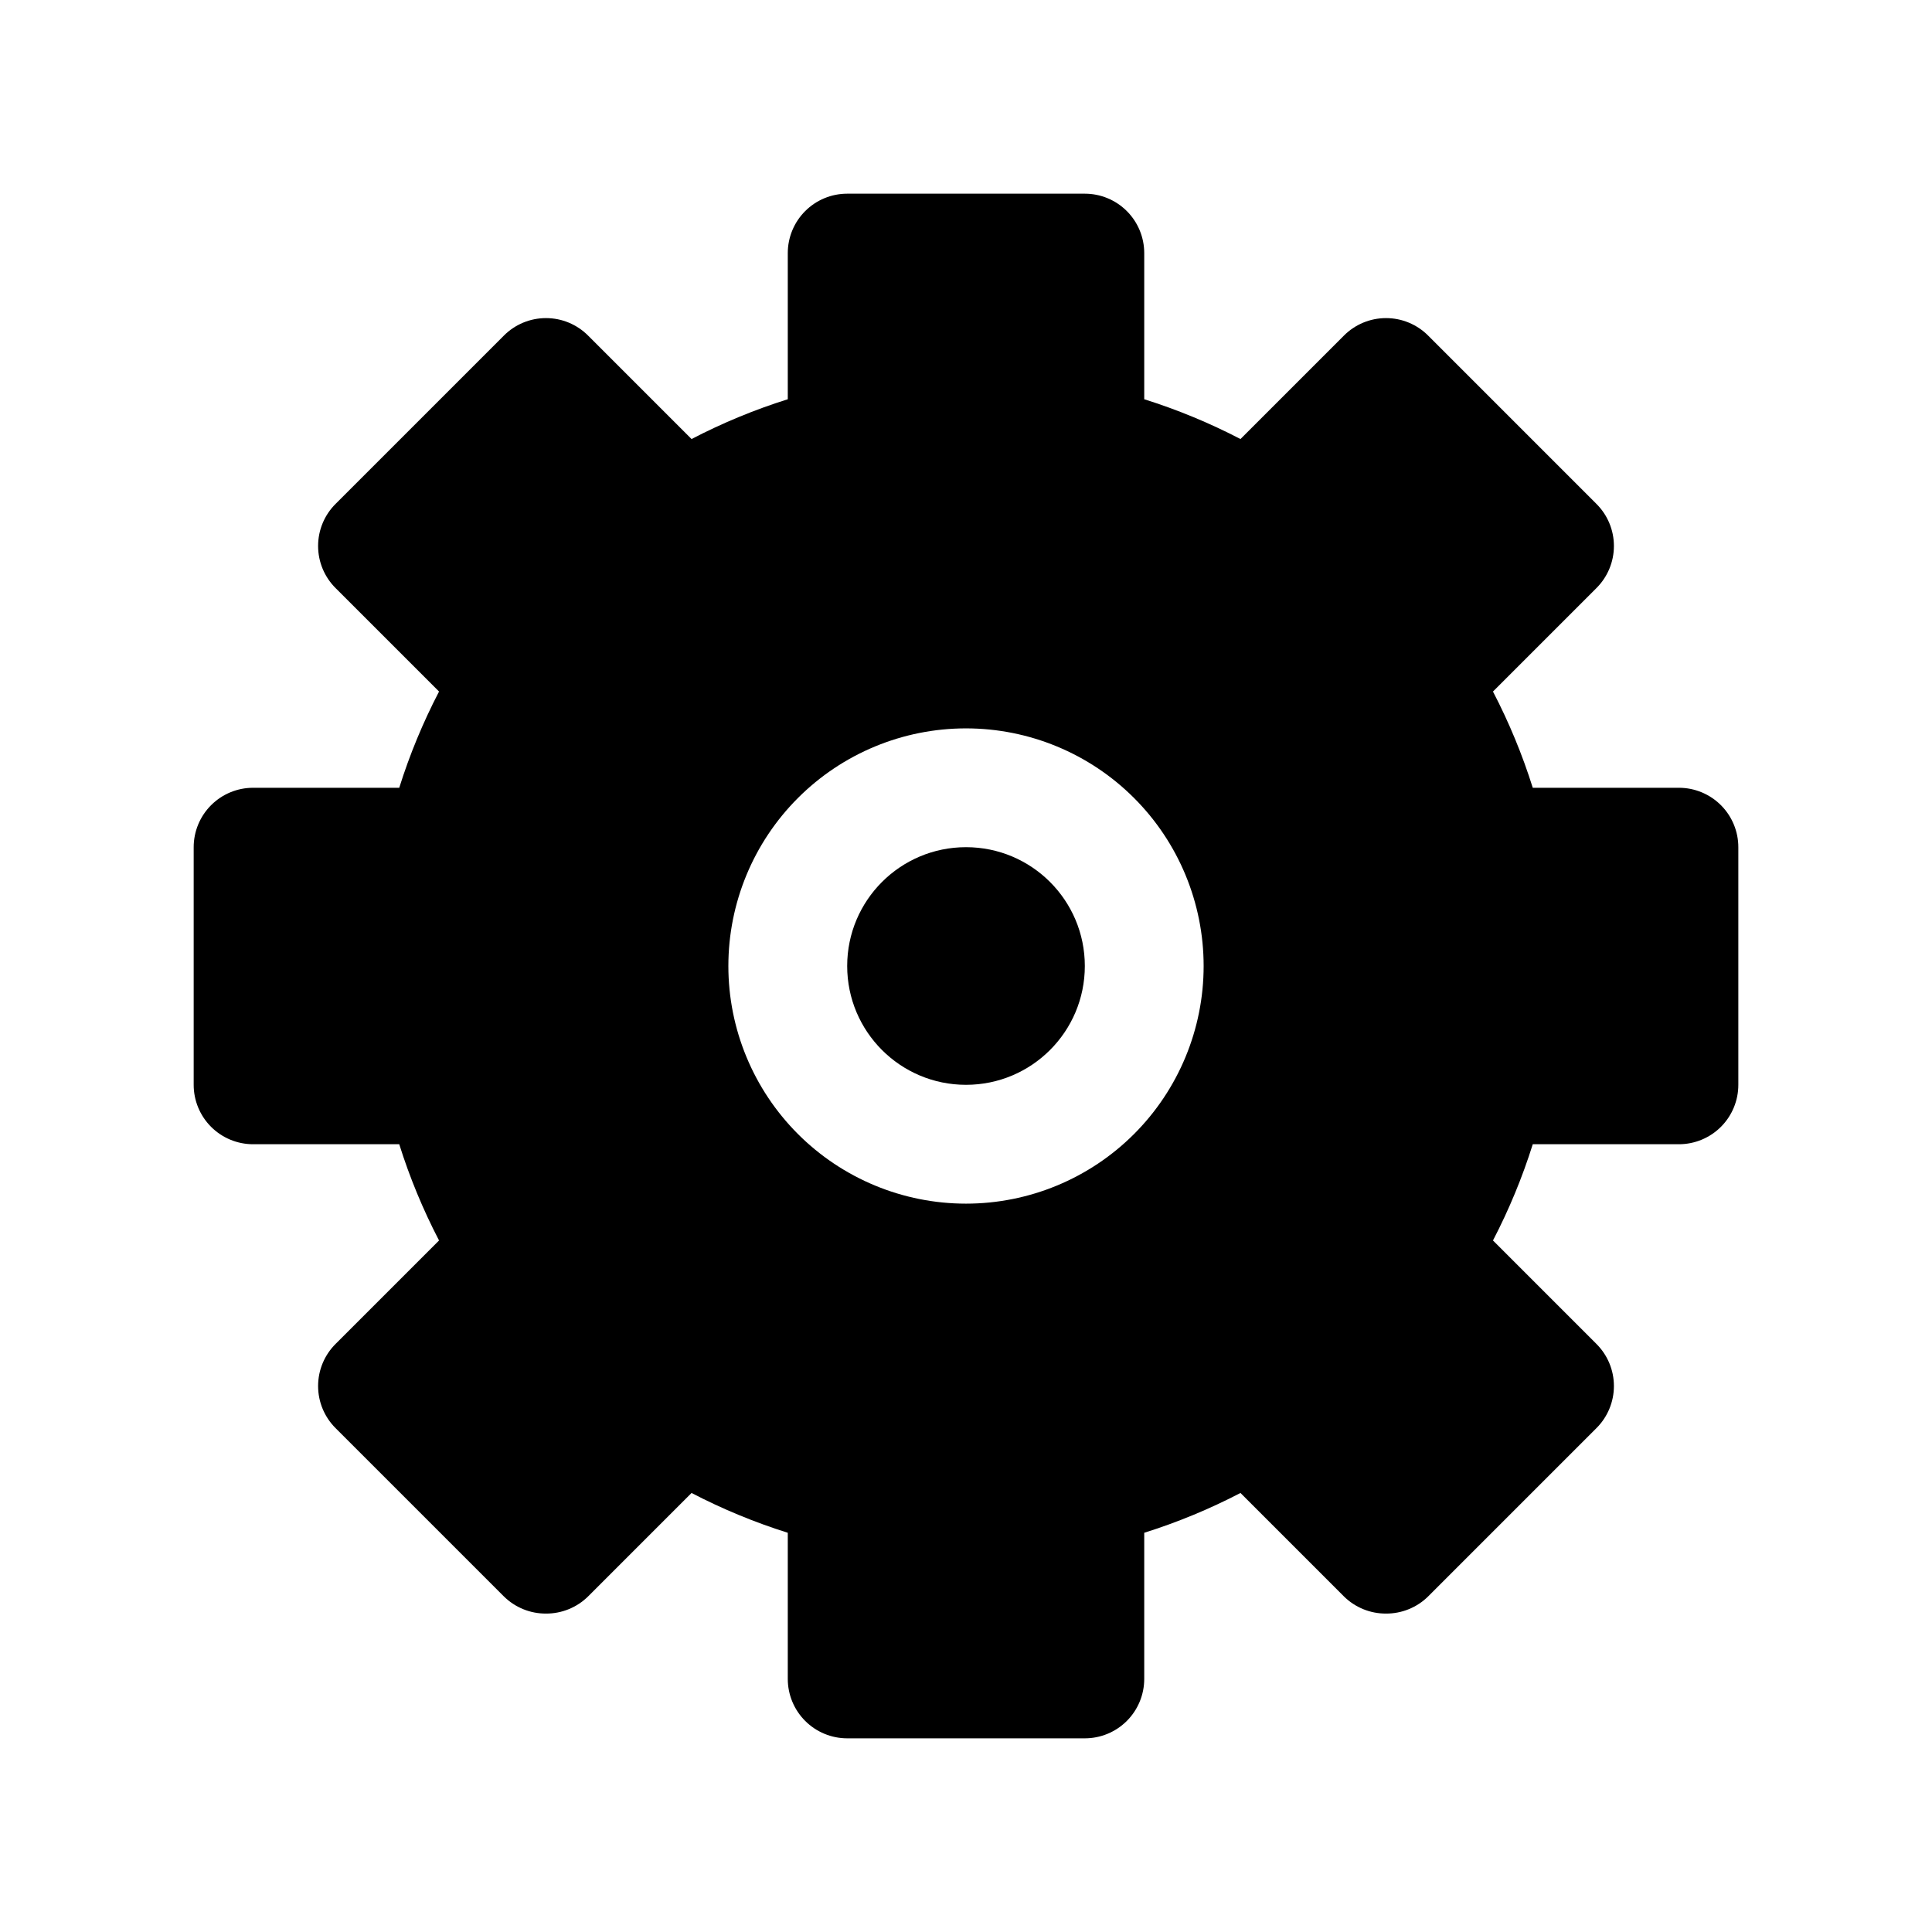 <?xml version="1.0" encoding="UTF-8"?>
<!-- Uploaded to: ICON Repo, www.svgrepo.com, Generator: ICON Repo Mixer Tools -->
<svg fill="#000000" width="800px" height="800px" version="1.1" viewBox="144 144 512 512" xmlns="http://www.w3.org/2000/svg">
 <g>
  <path d="m588.93 352.77h-38.73c-2.762-8.793-6.293-17.328-10.547-25.504l27.395-27.395c2.981-2.957 4.656-6.981 4.656-11.18s-1.676-8.223-4.656-11.176l-44.555-44.559c-2.957-2.981-6.981-4.656-11.18-4.656-4.199 0-8.223 1.676-11.18 4.656l-27.395 27.395c-8.176-4.254-16.711-7.785-25.504-10.547v-38.73c0-4.176-1.66-8.18-4.609-11.133-2.953-2.953-6.957-4.613-11.133-4.613h-62.977c-4.176 0-8.18 1.66-11.133 4.613s-4.613 6.957-4.613 11.133v38.73c-8.793 2.762-17.328 6.293-25.504 10.547l-27.395-27.395c-2.957-2.981-6.981-4.656-11.18-4.656s-8.223 1.676-11.176 4.656l-44.559 44.559c-2.981 2.953-4.656 6.977-4.656 11.176s1.676 8.223 4.656 11.18l27.395 27.395c-4.254 8.176-7.785 16.711-10.547 25.504h-38.73c-4.176 0-8.18 1.66-11.133 4.613s-4.613 6.957-4.613 11.133v62.977c0 4.176 1.66 8.18 4.613 11.133 2.953 2.949 6.957 4.609 11.133 4.609h38.73c2.762 8.793 6.293 17.328 10.547 25.504l-27.395 27.395c-2.981 2.957-4.656 6.981-4.656 11.18 0 4.199 1.676 8.223 4.656 11.18l44.555 44.555h0.004c2.969 2.945 6.992 4.59 11.176 4.566 4.184 0.023 8.207-1.621 11.18-4.566l27.395-27.395c8.176 4.254 16.711 7.785 25.504 10.547v38.73c0 4.176 1.66 8.18 4.613 11.133s6.957 4.613 11.133 4.613h62.977c4.176 0 8.18-1.66 11.133-4.613 2.949-2.953 4.609-6.957 4.609-11.133v-38.73c8.793-2.762 17.328-6.293 25.504-10.547l27.395 27.395c2.973 2.945 6.996 4.59 11.18 4.566 4.184 0.023 8.207-1.621 11.18-4.566l44.555-44.555c2.981-2.957 4.656-6.981 4.656-11.18 0-4.199-1.676-8.223-4.656-11.18l-27.395-27.395c4.254-8.176 7.785-16.711 10.547-25.504h38.73c4.176 0 8.18-1.66 11.133-4.609 2.953-2.953 4.613-6.957 4.613-11.133v-62.977c0-4.176-1.66-8.18-4.613-11.133s-6.957-4.613-11.133-4.613zm-188.93 110.21c-16.703 0-32.723-6.637-44.531-18.445-11.812-11.812-18.445-27.832-18.445-44.531 0-16.703 6.633-32.723 18.445-44.531 11.809-11.812 27.828-18.445 44.531-18.445 16.699 0 32.719 6.633 44.531 18.445 11.809 11.809 18.445 27.828 18.445 44.531 0 16.699-6.637 32.719-18.445 44.531-11.812 11.809-27.832 18.445-44.531 18.445z"/>
  <path d="m431.49 400c0 17.391-14.098 31.488-31.488 31.488s-31.488-14.098-31.488-31.488 14.098-31.488 31.488-31.488 31.488 14.098 31.488 31.488"/>
 </g>
</svg>